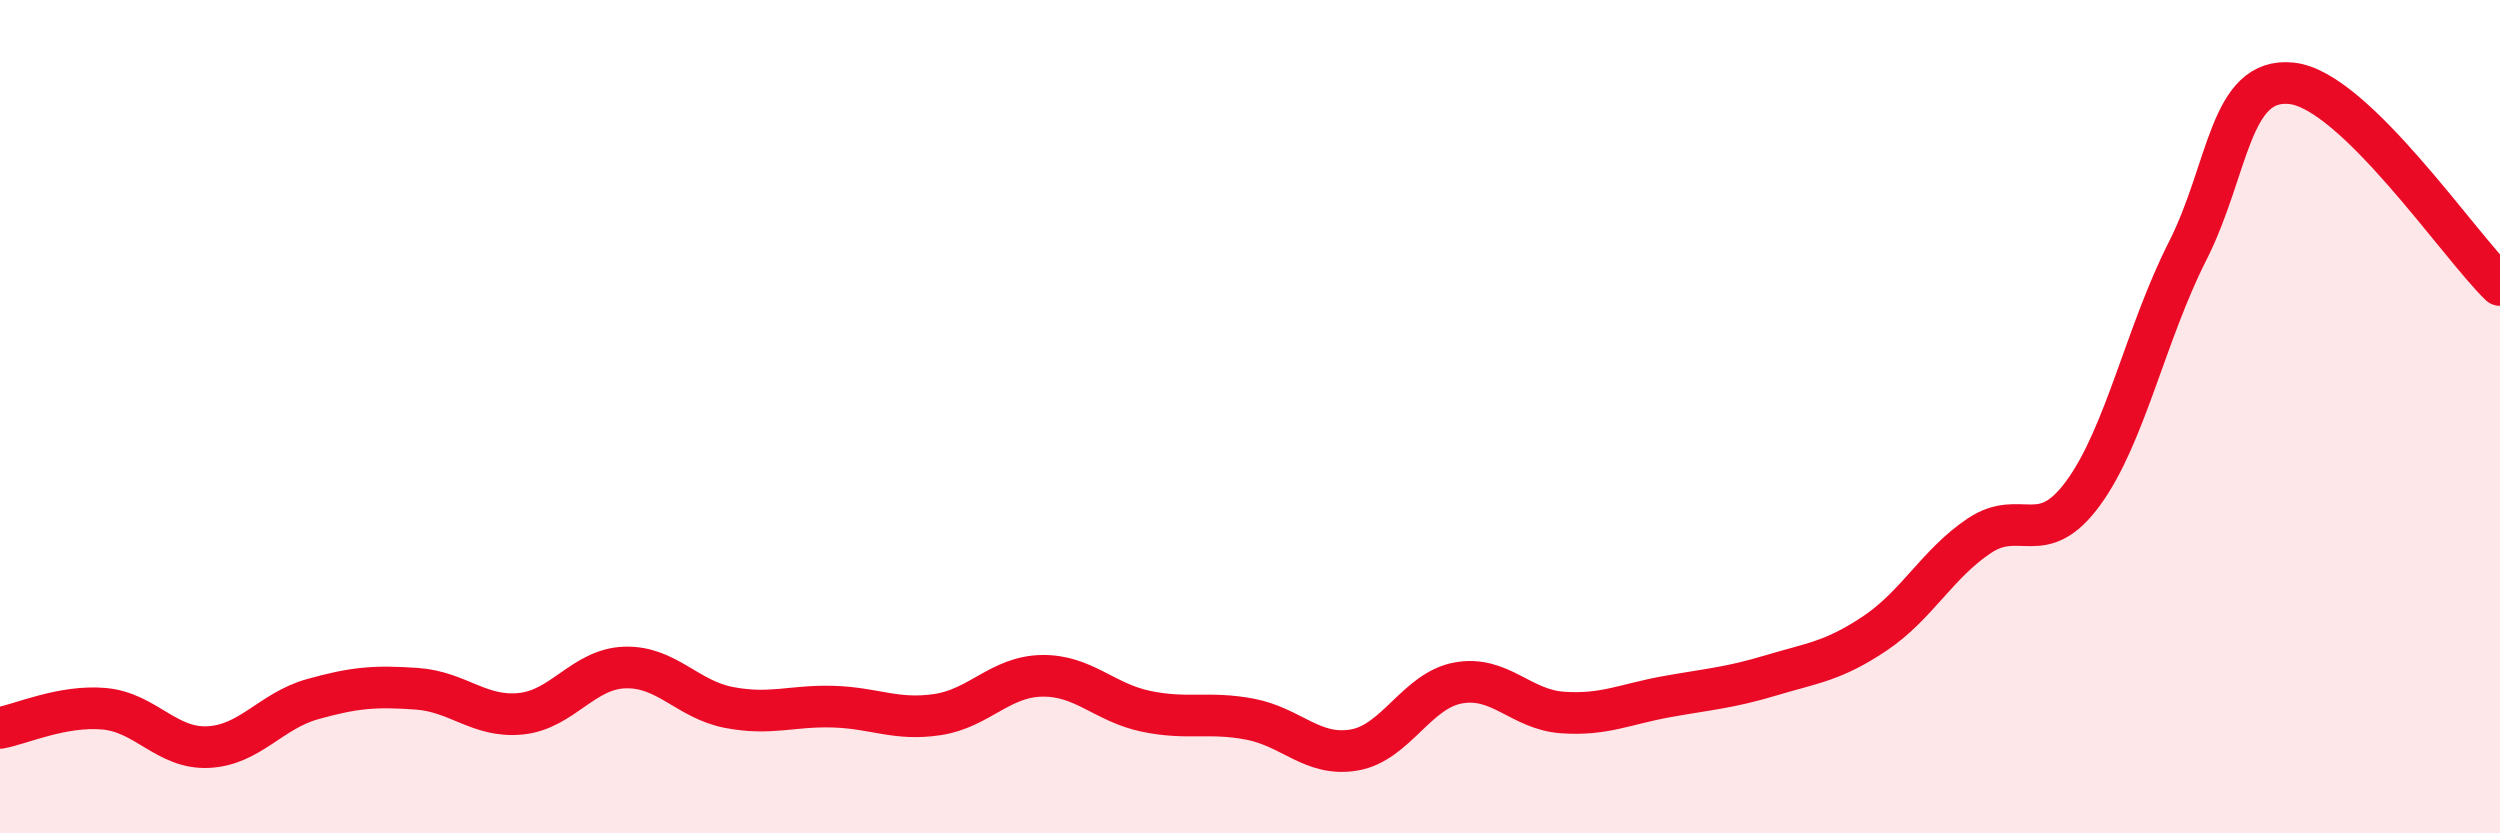 
    <svg width="60" height="20" viewBox="0 0 60 20" xmlns="http://www.w3.org/2000/svg">
      <path
        d="M 0,17.47 C 0.5,17.38 1.5,16.92 2.5,17.01 C 3.5,17.1 4,17.98 5,17.93 C 6,17.88 6.5,17.06 7.5,16.78 C 8.5,16.5 9,16.46 10,16.53 C 11,16.6 11.5,17.23 12.5,17.13 C 13.5,17.03 14,16.05 15,16.02 C 16,15.99 16.5,16.79 17.5,16.98 C 18.5,17.17 19,16.93 20,16.96 C 21,16.99 21.5,17.3 22.5,17.15 C 23.5,17 24,16.24 25,16.22 C 26,16.2 26.5,16.86 27.5,17.07 C 28.5,17.28 29,17.07 30,17.26 C 31,17.45 31.5,18.17 32.5,18 C 33.5,17.83 34,16.57 35,16.39 C 36,16.21 36.5,17.03 37.5,17.1 C 38.5,17.17 39,16.9 40,16.72 C 41,16.54 41.5,16.51 42.5,16.21 C 43.5,15.91 44,15.87 45,15.2 C 46,14.53 46.5,13.53 47.5,12.86 C 48.5,12.19 49,13.2 50,11.83 C 51,10.46 51.5,8 52.5,6.03 C 53.5,4.06 53.5,1.84 55,2 C 56.5,2.16 59,5.87 60,6.84L60 20L0 20Z"
        fill="#EB0A25"
        opacity="0.1"
        stroke-linecap="round"
        stroke-linejoin="round"
      />
      <path
        d="M 0,17.47 C 0.5,17.38 1.5,16.92 2.5,17.01 C 3.5,17.1 4,17.98 5,17.93 C 6,17.88 6.5,17.06 7.5,16.78 C 8.5,16.5 9,16.46 10,16.53 C 11,16.6 11.5,17.23 12.5,17.13 C 13.5,17.03 14,16.05 15,16.02 C 16,15.99 16.5,16.79 17.5,16.98 C 18.5,17.17 19,16.93 20,16.96 C 21,16.99 21.5,17.3 22.5,17.15 C 23.5,17 24,16.24 25,16.22 C 26,16.2 26.5,16.86 27.5,17.07 C 28.5,17.28 29,17.07 30,17.26 C 31,17.45 31.5,18.17 32.5,18 C 33.5,17.83 34,16.57 35,16.39 C 36,16.21 36.5,17.03 37.5,17.1 C 38.5,17.17 39,16.9 40,16.72 C 41,16.54 41.5,16.51 42.5,16.21 C 43.5,15.91 44,15.87 45,15.2 C 46,14.53 46.5,13.53 47.5,12.86 C 48.5,12.19 49,13.2 50,11.83 C 51,10.46 51.5,8 52.5,6.03 C 53.5,4.06 53.5,1.84 55,2 C 56.5,2.16 59,5.87 60,6.84"
        stroke="#EB0A25"
        stroke-width="1"
        fill="none"
        stroke-linecap="round"
        stroke-linejoin="round"
      />
    </svg>
  